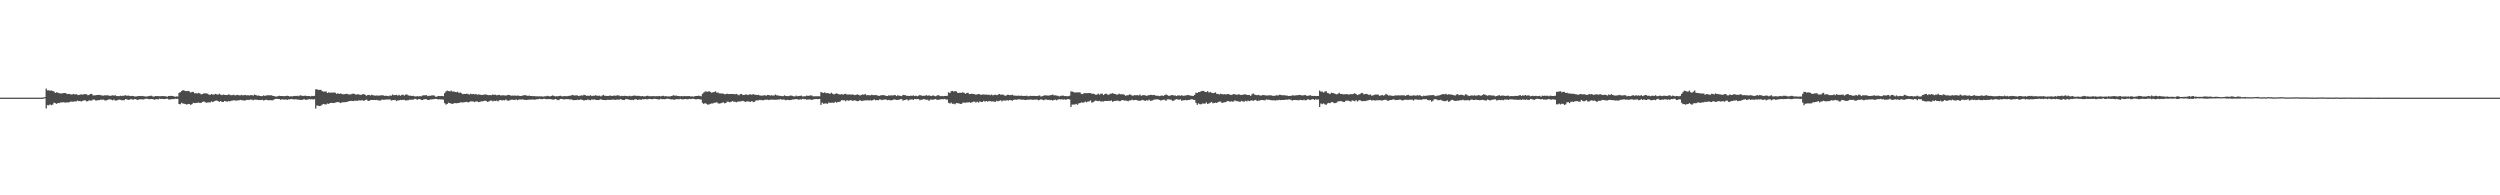 <svg xmlns="http://www.w3.org/2000/svg" width="1920" height="150"><path d="M0 75.000h1v1.000H0zM1 75.000h1v1.000H1zM2 75.000h1v1.000H2zM3 75.000h1v1.000H3zM4 75.000h1v1.000H4zM5 75.000h1v1.000H5zM6 75.000h1v1.000H6zM7 75.000h1v1.000H7zM8 75.000h1v1.000H8zM9 75.000h1v1.000H9zM10 75.000h1v1.000H10zM11 75.000h1v1.000H11zM12 75.000h1v1.000H12zM13 75.000h1v1.000H13zM14 75.000h1v1.000H14zM15 75.000h1v1.000H15zM16 75.000h1v1.000H16zM17 75.000h1v1.000H17zM18 75.000h1v1.000H18zM19 75.000h1v1.000H19zM20 75.000h1v1.000H20zM21 75.000h1v1.000H21zM22 75.000h1v1.000H22zM23 75.000h1v1.000H23zM24 75.000h1v1.000H24zM25 75.000h1v1.000H25zM26 75.000h1v1.000H26zM27 75.000h1v1.000H27zM28 75.000h1v1.000H28zM29 75.000h1v1.000H29zM30 75.000h1v1.000H30zM31 75.000h1v1.000H31zM32 74.975h1v1.000H32zM33 74.786h1v1.000H33zM34 74.543h1v1.000H34zM35 68.067h1v15.222H35zM36 69.426h1v11.276H36zM37 69.324h1v11.559H37zM38 69.659h1v10.542H38zM39 69.468h1v11.313H39zM40 69.880h1v10.449H40zM41 70.301h1v8.530H41zM42 71.322h1v7.935H42zM43 70.872h1v8.919H43zM44 71.239h1v7.890H44zM45 71.602h1v7.593H45zM46 71.720h1v6.974H46zM47 71.791h1v6.895H47zM48 71.536h1v6.974H48zM49 71.415h1v7.286H49zM50 71.493h1v7.295H50zM51 72.255h1v6.342H51zM52 72.129h1v6.580H52zM53 72.071h1v6.372H53zM54 72.611h1v5.296H54zM55 72.491h1v5.648H55zM56 72.087h1v5.979H56zM57 72.528h1v5.237H57zM58 72.296h1v5.661H58zM59 72.824h1v4.426H59zM60 73.014h1v4.658H60zM61 72.644h1v4.954H61zM62 72.469h1v5.480H62zM63 72.682h1v4.776H63zM64 72.277h1v4.793H64zM65 72.269h1v4.800H65zM66 72.381h1v5.474H66zM67 73.128h1v4.568H67zM68 72.867h1v4.135H68zM69 72.133h1v5.192H69zM70 72.088h1v5.116H70zM71 73.260h1v3.199H71zM72 73.193h1v3.342H72zM73 73.176h1v3.958H73zM74 72.954h1v4.239H74zM75 72.938h1v3.928H75zM76 72.788h1v4.181H76zM77 73.190h1v3.279H77zM78 73.299h1v3.359H78zM79 73.477h1v3.024H79zM80 73.150h1v3.939H80zM81 73.267h1v3.955H81zM82 73.167h1v3.571H82zM83 73.344h1v3.022H83zM84 73.631h1v2.703H84zM85 73.432h1v3.129H85zM86 73.151h1v3.909H86zM87 73.464h1v2.993H87zM88 73.132h1v4.101H88zM89 73.770h1v3.466H89zM90 73.788h1v2.942H90zM91 73.843h1v2.668H91zM92 73.466h1v3.240H92zM93 73.758h1v3.251H93zM94 73.463h1v3.547H94zM95 73.415h1v3.482H95zM96 73.186h1v2.896H96zM97 73.571h1v2.806H97zM98 73.381h1v3.359H98zM99 73.643h1v2.903H99zM100 73.787h1v2.315H100zM101 73.618h1v2.768H101zM102 73.793h1v2.764H102zM103 74.073h1v1.940H103zM104 74.063h1v2.221H104zM105 73.892h1v2.931H105zM106 73.758h1v2.756H106zM107 73.684h1v2.532H107zM108 73.809h1v2.500H108zM109 73.671h1v2.687H109zM110 73.926h1v2.439H110zM111 74.024h1v1.839H111zM112 74.135h1v1.705H112zM113 73.912h1v1.996H113zM114 73.770h1v2.403H114zM115 73.499h1v2.674H115zM116 73.500h1v2.518H116zM117 74.153h1v2.049H117zM118 74.143h1v2.447H118zM119 73.714h1v2.648H119zM120 73.845h1v2.235H120zM121 73.772h1v2.617H121zM122 73.956h1v1.825H122zM123 73.875h1v2.132H123zM124 73.762h1v2.111H124zM125 73.783h1v2.309H125zM126 73.906h1v2.168H126zM127 73.976h1v1.952H127zM128 74.217h1v1.520H128zM129 73.713h1v2.687H129zM130 73.664h1v2.745H130zM131 73.637h1v2.604H131zM132 73.699h1v2.360H132zM133 73.937h1v2.230H133zM134 74.275h1v1.567H134zM135 74.013h1v1.969H135zM136 74.098h1v1.790H136zM137 71.320h1v8.570H137zM138 70.818h1v9.326H138zM139 69.957h1v8.999H139zM140 69.153h1v10.361H140zM141 69.522h1v10.185H141zM142 69.958h1v10.017H142zM143 69.924h1v10.430H143zM144 69.782h1v10.017H144zM145 70.241h1v9.669H145zM146 71.077h1v9.509H146zM147 70.611h1v9.382H147zM148 70.554h1v8.414H148zM149 71.655h1v7.538H149zM150 71.471h1v7.604H150zM151 71.837h1v7.162H151zM152 71.321h1v7.389H152zM153 71.737h1v7.354H153zM154 72.434h1v6.583H154zM155 72.261h1v6.000H155zM156 71.745h1v6.139H156zM157 71.702h1v6.736H157zM158 71.750h1v7.170H158zM159 71.968h1v6.785H159zM160 72.659h1v5.956H160zM161 72.855h1v5.801H161zM162 72.187h1v5.751H162zM163 72.692h1v5.674H163zM164 72.534h1v5.253H164zM165 72.087h1v5.272H165zM166 72.427h1v4.791H166zM167 72.648h1v5.011H167zM168 71.969h1v6.241H168zM169 72.725h1v4.900H169zM170 73.040h1v5.285H170zM171 72.581h1v5.741H171zM172 72.874h1v4.669H172zM173 72.958h1v4.884H173zM174 73.034h1v5.115H174zM175 72.476h1v5.145H175zM176 72.760h1v5.090H176zM177 73.183h1v4.232H177zM178 73.081h1v4.205H178zM179 72.745h1v4.263H179zM180 73.287h1v3.857H180zM181 73.023h1v4.265H181zM182 72.858h1v4.260H182zM183 73.187h1v3.923H183zM184 73.246h1v3.463H184zM185 72.795h1v4.138H185zM186 73.268h1v3.751H186zM187 73.035h1v4.168H187zM188 73.007h1v4.135H188zM189 73.260h1v3.443H189zM190 73.067h1v3.664H190zM191 73.365h1v3.358H191zM192 73.069h1v3.386H192zM193 73.072h1v3.466H193zM194 73.365h1v3.675H194zM195 72.675h1v3.807H195zM196 73.002h1v3.559H196zM197 73.426h1v3.203H197zM198 73.363h1v3.492H198zM199 73.639h1v3.138H199zM200 73.754h1v3.086H200zM201 73.855h1v2.788H201zM202 73.203h1v4.022H202zM203 73.673h1v3.195H203zM204 73.276h1v3.299H204zM205 73.227h1v3.619H205zM206 73.136h1v3.981H206zM207 73.247h1v3.597H207zM208 73.145h1v3.909H208zM209 73.567h1v3.478H209zM210 73.712h1v2.703H210zM211 74.111h1v1.817H211zM212 74.159h1v1.754H212zM213 73.829h1v2.151H213zM214 73.544h1v2.545H214zM215 73.752h1v2.887H215zM216 73.752h1v2.515H216zM217 73.833h1v2.581H217zM218 73.838h1v2.632H218zM219 73.783h1v2.533H219zM220 73.529h1v3.243H220zM221 73.734h1v2.530H221zM222 74.064h1v2.348H222zM223 73.880h1v2.149H223zM224 74.009h1v2.118H224zM225 73.777h1v2.578H225zM226 73.618h1v2.666H226zM227 73.775h1v2.451H227zM228 73.528h1v2.996H228zM229 73.862h1v2.589H229zM230 73.165h1v3.610H230zM231 73.432h1v3.308H231zM232 73.605h1v3.035H232zM233 73.628h1v2.479H233zM234 73.443h1v3.222H234zM235 73.736h1v2.841H235zM236 73.773h1v2.740H236zM237 73.714h1v2.312H237zM238 74.029h1v2.337H238zM239 73.642h1v2.500H239zM240 73.785h1v2.686H240zM241 73.574h1v2.558H241zM242 68.608h1v14.781H242zM243 68.542h1v12.397H243zM244 69.089h1v12.235H244zM245 68.994h1v12.468H245zM246 68.992h1v12.215H246zM247 69.989h1v10.336H247zM248 70.411h1v9.422H248zM249 70.305h1v9.864H249zM250 70.244h1v9.985H250zM251 71.399h1v8.128H251zM252 70.909h1v8.934H252zM253 71.217h1v7.890H253zM254 71.088h1v7.928H254zM255 71.181h1v7.860H255zM256 70.971h1v8.169H256zM257 71.239h1v7.560H257zM258 72.076h1v6.472H258zM259 71.634h1v6.765H259zM260 72.147h1v6.392H260zM261 71.783h1v7.368H261zM262 72.096h1v6.581H262zM263 72.454h1v6.108H263zM264 72.354h1v6.123H264zM265 72.131h1v6.330H265zM266 72.008h1v6.251H266zM267 72.502h1v5.359H267zM268 72.528h1v5.107H268zM269 72.467h1v4.980H269zM270 72.025h1v5.503H270zM271 71.870h1v5.777H271zM272 72.282h1v5.059H272zM273 72.724h1v4.579H273zM274 72.402h1v5.096H274zM275 72.383h1v4.609H275zM276 72.911h1v4.358H276zM277 72.767h1v4.265H277zM278 72.396h1v4.610H278zM279 72.241h1v5.305H279zM280 72.850h1v3.936H280zM281 73.526h1v2.912H281zM282 72.885h1v4.489H282zM283 72.892h1v4.660H283zM284 73.294h1v3.576H284zM285 72.772h1v4.025H285zM286 73.098h1v3.725H286zM287 73.365h1v3.379H287zM288 73.414h1v3.509H288zM289 73.256h1v3.453H289zM290 73.458h1v3.719H290zM291 73.360h1v3.785H291zM292 73.260h1v3.916H292zM293 73.103h1v3.264H293zM294 73.302h1v3.372H294zM295 73.621h1v2.998H295zM296 73.547h1v2.872H296zM297 73.649h1v2.798H297zM298 73.868h1v2.512H298zM299 73.318h1v3.042H299zM300 73.510h1v3.703H300zM301 72.607h1v4.307H301zM302 73.097h1v3.693H302zM303 72.996h1v3.687H303zM304 72.850h1v4.760H304zM305 73.430h1v3.683H305zM306 72.827h1v4.229H306zM307 73.600h1v3.092H307zM308 72.902h1v4.015H308zM309 72.708h1v3.937H309zM310 73.356h1v3.360H310zM311 72.718h1v4.479H311zM312 72.516h1v4.512H312zM313 73.210h1v3.783H313zM314 73.499h1v3.072H314zM315 73.467h1v3.130H315zM316 73.712h1v2.850H316zM317 73.594h1v2.944H317zM318 73.997h1v1.888H318zM319 74.064h1v2.066H319zM320 73.799h1v2.829H320zM321 74.075h1v2.060H321zM322 73.798h1v2.212H322zM323 74.000h1v2.775H323zM324 73.320h1v3.553H324zM325 73.202h1v3.140H325zM326 73.167h1v2.950H326zM327 73.048h1v3.204H327zM328 73.826h1v2.906H328zM329 73.509h1v3.332H329zM330 73.568h1v2.789H330zM331 73.322h1v3.078H331zM332 73.203h1v3.038H332zM333 73.391h1v2.714H333zM334 74.247h1v1.690H334zM335 74.232h1v1.824H335zM336 73.668h1v2.793H336zM337 73.788h1v2.443H337zM338 73.755h1v2.633H338zM339 73.686h1v2.664H339zM340 73.902h1v2.687H340zM341 71.546h1v7.664H341zM342 70.173h1v10.170H342zM343 69.575h1v10.262H343zM344 69.890h1v9.034H344zM345 70.265h1v8.941H345zM346 69.580h1v9.969H346zM347 70.373h1v9.462H347zM348 70.250h1v9.141H348zM349 70.533h1v8.633H349zM350 70.791h1v8.503H350zM351 70.423h1v8.781H351zM352 71.350h1v7.732H352zM353 71.026h1v7.577H353zM354 71.641h1v6.930H354zM355 72.341h1v6.429H355zM356 72.150h1v6.361H356zM357 72.208h1v6.158H357zM358 71.911h1v6.344H358zM359 72.290h1v6.422H359zM360 72.616h1v5.678H360zM361 71.989h1v5.761H361zM362 72.325h1v5.625H362zM363 72.165h1v5.782H363zM364 72.489h1v5.952H364zM365 72.114h1v5.707H365zM366 72.783h1v5.166H366zM367 72.452h1v5.942H367zM368 72.589h1v5.662H368zM369 72.883h1v5.006H369zM370 72.976h1v4.828H370zM371 72.632h1v4.999H371zM372 72.527h1v4.770H372zM373 72.591h1v5.005H373zM374 72.919h1v5.351H374zM375 73.128h1v4.739H375zM376 72.960h1v4.423H376zM377 73.090h1v4.135H377zM378 72.497h1v5.359H378zM379 72.905h1v4.469H379zM380 72.710h1v4.933H380zM381 73.200h1v4.038H381zM382 72.910h1v4.968H382zM383 72.870h1v4.146H383zM384 73.326h1v3.535H384zM385 73.210h1v3.970H385zM386 73.152h1v3.764H386zM387 73.244h1v3.882H387zM388 73.445h1v2.996H388zM389 73.107h1v3.996H389zM390 72.839h1v4.582H390zM391 72.997h1v3.990H391zM392 73.500h1v3.078H392zM393 73.385h1v3.167H393zM394 73.468h1v3.286H394zM395 73.321h1v3.359H395zM396 73.567h1v2.831H396zM397 73.313h1v3.678H397zM398 73.522h1v2.913H398zM399 73.704h1v2.757H399zM400 73.637h1v2.807H400zM401 73.359h1v2.930H401zM402 73.177h1v3.517H402zM403 73.081h1v3.549H403zM404 73.412h1v3.364H404zM405 73.627h1v2.957H405zM406 73.356h1v3.152H406zM407 73.737h1v2.842H407zM408 73.746h1v2.667H408zM409 73.863h1v2.574H409zM410 73.771h1v2.827H410zM411 73.989h1v2.427H411zM412 73.910h1v2.258H412zM413 74.022h1v2.100H413zM414 73.946h1v1.895H414zM415 74.018h1v2.148H415zM416 74.011h1v2.139H416zM417 74.184h1v1.700H417zM418 73.919h1v1.949H418zM419 73.856h1v2.338H419zM420 73.568h1v2.587H420zM421 73.893h1v2.245H421zM422 74.042h1v1.974H422zM423 73.677h1v2.607H423zM424 73.270h1v3.218H424zM425 73.674h1v2.825H425zM426 74.037h1v1.988H426zM427 73.879h1v2.534H427zM428 73.922h1v3.059H428zM429 73.667h1v2.901H429zM430 73.513h1v2.524H430zM431 73.942h1v2.048H431zM432 74.008h1v2.285H432zM433 73.715h1v2.612H433zM434 73.894h1v2.309H434zM435 73.858h1v2.269H435zM436 73.607h1v2.533H436zM437 73.600h1v2.819H437zM438 73.431h1v2.841H438zM439 72.842h1v3.794H439zM440 73.237h1v3.721H440zM441 73.391h1v3.469H441zM442 73.143h1v3.731H442zM443 73.327h1v3.211H443zM444 73.759h1v3.032H444zM445 73.530h1v2.928H445zM446 73.214h1v3.263H446zM447 73.398h1v3.352H447zM448 72.771h1v4.476H448zM449 73.114h1v3.716H449zM450 73.593h1v3.305H450zM451 73.435h1v2.886H451zM452 73.674h1v3.150H452zM453 73.037h1v4.026H453zM454 73.757h1v2.577H454zM455 73.538h1v3.051H455zM456 73.518h1v2.828H456zM457 73.129h1v3.501H457zM458 73.565h1v3.223H458zM459 73.511h1v3.338H459zM460 73.492h1v3.091H460zM461 74.046h1v2.144H461zM462 73.372h1v3.388H462zM463 72.873h1v3.945H463zM464 73.635h1v3.222H464zM465 73.563h1v3.354H465zM466 73.703h1v2.917H466zM467 73.691h1v2.993H467zM468 73.303h1v3.381H468zM469 73.634h1v3.012H469zM470 73.701h1v2.785H470zM471 73.359h1v3.119H471zM472 73.514h1v3.211H472zM473 73.382h1v3.090H473zM474 73.146h1v3.310H474zM475 73.381h1v3.242H475zM476 73.901h1v2.244H476zM477 73.594h1v2.837H477zM478 73.789h1v3.014H478zM479 73.589h1v3.250H479zM480 73.626h1v2.492H480zM481 73.783h1v2.416H481zM482 73.869h1v2.480H482zM483 73.527h1v3.060H483zM484 73.936h1v2.917H484zM485 73.624h1v2.955H485zM486 73.519h1v3.374H486zM487 73.298h1v3.009H487zM488 73.603h1v2.543H488zM489 73.636h1v3.158H489zM490 73.595h1v2.867H490zM491 73.795h1v2.643H491zM492 73.919h1v2.734H492zM493 73.708h1v2.484H493zM494 74.041h1v2.270H494zM495 73.962h1v2.098H495zM496 73.694h1v2.524H496zM497 73.512h1v2.774H497zM498 73.902h1v2.043H498zM499 73.934h1v2.087H499zM500 73.829h1v2.368H500zM501 73.871h1v2.277H501zM502 73.823h1v2.027H502zM503 73.934h1v1.995H503zM504 73.848h1v2.236H504zM505 73.883h1v2.525H505zM506 73.697h1v2.673H506zM507 74.069h1v1.805H507zM508 73.672h1v2.521H508zM509 73.558h1v2.593H509zM510 73.982h1v2.234H510zM511 73.803h1v2.166H511zM512 74.105h1v1.678H512zM513 73.995h1v1.875H513zM514 74.120h1v2.038H514zM515 73.749h1v2.642H515zM516 73.521h1v2.771H516zM517 73.094h1v3.572H517zM518 73.591h1v2.819H518zM519 73.364h1v2.831H519zM520 73.737h1v2.387H520zM521 73.784h1v2.506H521zM522 73.953h1v2.002H522zM523 73.715h1v2.533H523zM524 74.059h1v2.259H524zM525 73.660h1v2.537H525zM526 73.808h1v2.174H526zM527 73.839h1v2.437H527zM528 73.758h1v2.403H528zM529 73.788h1v2.145H529zM530 74.083h1v2.001H530zM531 74.000h1v1.857H531zM532 74.181h1v1.625H532zM533 73.914h1v2.225H533zM534 73.682h1v2.652H534zM535 73.727h1v2.455H535zM536 73.465h1v2.562H536zM537 73.627h1v2.740H537zM538 73.977h1v2.468H538zM539 72.057h1v6.912H539zM540 71.039h1v8.871H540zM541 70.245h1v8.904H541zM542 70.301h1v9.426H542zM543 70.494h1v9.823H543zM544 70.002h1v10.289H544zM545 70.478h1v9.288H545zM546 71.195h1v8.260H546zM547 70.884h1v8.553H547zM548 70.730h1v8.244H548zM549 70.144h1v8.727H549zM550 71.121h1v7.396H550zM551 71.084h1v8.250H551zM552 71.707h1v7.860H552zM553 71.723h1v7.638H553zM554 71.852h1v7.169H554zM555 71.849h1v6.698H555zM556 72.379h1v6.964H556zM557 72.266h1v6.771H557zM558 71.950h1v6.075H558zM559 72.232h1v5.906H559zM560 72.170h1v6.438H560zM561 72.158h1v6.083H561zM562 72.237h1v5.398H562zM563 72.147h1v6.009H563zM564 72.465h1v5.663H564zM565 72.107h1v6.475H565zM566 72.627h1v5.457H566zM567 73.177h1v4.782H567zM568 72.321h1v5.588H568zM569 72.123h1v5.605H569zM570 73.019h1v4.397H570zM571 72.947h1v4.902H571zM572 72.566h1v5.773H572zM573 72.606h1v5.324H573zM574 73.007h1v4.825H574zM575 72.451h1v5.683H575zM576 72.479h1v5.763H576zM577 72.804h1v4.762H577zM578 72.253h1v6.207H578zM579 72.680h1v5.483H579zM580 72.792h1v4.449H580zM581 73.018h1v4.045H581zM582 72.747h1v4.343H582zM583 73.315h1v3.380H583zM584 73.447h1v3.439H584zM585 73.420h1v3.507H585zM586 73.284h1v3.789H586zM587 73.098h1v3.468H587zM588 73.507h1v3.127H588zM589 72.901h1v3.600H589zM590 72.942h1v3.984H590zM591 73.402h1v3.184H591zM592 73.118h1v3.358H592zM593 73.440h1v3.141H593zM594 73.295h1v3.261H594zM595 72.672h1v3.992H595zM596 73.207h1v3.376H596zM597 73.278h1v3.151H597zM598 73.617h1v2.801H598zM599 73.586h1v2.520H599zM600 73.848h1v2.823H600zM601 73.843h1v2.558H601zM602 73.223h1v3.333H602zM603 73.703h1v3.341H603zM604 73.788h1v2.853H604zM605 73.829h1v2.932H605zM606 73.524h1v3.447H606zM607 73.310h1v3.502H607zM608 73.650h1v2.731H608zM609 74.003h1v2.459H609zM610 74.043h1v2.138H610zM611 73.432h1v2.714H611zM612 73.925h1v2.336H612zM613 73.696h1v2.975H613zM614 73.651h1v2.532H614zM615 73.412h1v3.067H615zM616 74.079h1v1.819H616zM617 73.919h1v2.291H617zM618 73.957h1v2.172H618zM619 73.429h1v3.118H619zM620 73.580h1v2.917H620zM621 73.581h1v2.740H621zM622 73.186h1v3.274H622zM623 73.397h1v3.412H623zM624 73.971h1v2.387H624zM625 73.934h1v2.259H625zM626 73.939h1v2.147H626zM627 73.944h1v2.115H627zM628 73.867h1v2.264H628zM629 73.957h1v2.030H629zM630 70.687h1v9.877H630zM631 71.082h1v7.775H631zM632 71.421h1v8.321H632zM633 70.901h1v8.546H633zM634 71.590h1v7.893H634zM635 71.474h1v8.230H635zM636 71.628h1v7.094H636zM637 72.070h1v6.938H637zM638 71.188h1v7.736H638zM639 71.982h1v6.818H639zM640 72.508h1v6.532H640zM641 72.047h1v6.159H641zM642 71.606h1v7.233H642zM643 72.164h1v6.092H643zM644 72.464h1v5.808H644zM645 72.492h1v5.407H645zM646 72.241h1v4.563H646zM647 72.737h1v4.351H647zM648 72.155h1v4.834H648zM649 72.065h1v5.668H649zM650 72.616h1v4.330H650zM651 72.588h1v4.752H651zM652 72.427h1v4.808H652zM653 72.738h1v4.073H653zM654 72.519h1v4.921H654zM655 72.713h1v4.602H655zM656 73.074h1v3.916H656zM657 72.818h1v4.574H657zM658 72.462h1v5.311H658zM659 72.851h1v4.696H659zM660 73.376h1v3.416H660zM661 72.841h1v4.754H661zM662 72.526h1v4.877H662zM663 72.773h1v4.440H663zM664 72.131h1v4.972H664zM665 73.163h1v3.872H665zM666 73.009h1v4.018H666zM667 73.127h1v4.063H667zM668 73.242h1v3.649H668zM669 72.777h1v4.470H669zM670 73.087h1v3.757H670zM671 73.133h1v3.207H671zM672 72.918h1v4.128H672zM673 73.208h1v3.597H673zM674 73.511h1v3.554H674zM675 73.645h1v2.746H675zM676 73.162h1v3.347H676zM677 73.183h1v3.757H677zM678 72.981h1v3.524H678zM679 73.292h1v3.203H679zM680 73.586h1v2.778H680zM681 73.741h1v3.190H681zM682 73.266h1v3.445H682zM683 73.388h1v3.616H683zM684 73.196h1v3.834H684zM685 73.338h1v3.469H685zM686 73.165h1v3.230H686zM687 72.951h1v3.479H687zM688 73.786h1v2.994H688zM689 73.160h1v3.536H689zM690 73.466h1v3.111H690zM691 73.618h1v2.561H691zM692 73.829h1v2.310H692zM693 72.868h1v4.441H693zM694 73.035h1v3.827H694zM695 73.176h1v3.540H695zM696 73.672h1v2.548H696zM697 73.575h1v3.702H697zM698 73.714h1v2.891H698zM699 73.423h1v3.004H699zM700 73.637h1v2.708H700zM701 73.210h1v3.492H701zM702 73.754h1v2.282H702zM703 73.459h1v2.719H703zM704 73.867h1v2.229H704zM705 73.484h1v2.670H705zM706 72.890h1v4.116H706zM707 73.377h1v3.145H707zM708 73.588h1v2.976H708zM709 73.597h1v2.492H709zM710 73.489h1v2.973H710zM711 73.064h1v3.563H711zM712 73.556h1v3.057H712zM713 73.218h1v4.232H713zM714 73.593h1v2.889H714zM715 73.750h1v2.721H715zM716 73.182h1v3.485H716zM717 73.634h1v2.693H717zM718 73.913h1v2.158H718zM719 73.463h1v3.117H719zM720 72.986h1v3.691H720zM721 73.453h1v2.963H721zM722 73.881h1v2.465H722zM723 73.688h1v2.445H723zM724 73.884h1v2.346H724zM725 73.677h1v2.323H725zM726 73.698h1v2.774H726zM727 73.579h1v2.788H727zM728 70.862h1v8.082H728zM729 71.494h1v8.023H729zM730 70.115h1v8.675H730zM731 69.862h1v9.898H731zM732 70.363h1v9.252H732zM733 69.937h1v10.201H733zM734 70.226h1v8.942H734zM735 71.286h1v7.980H735zM736 71.332h1v8.096H736zM737 71.230h1v8.583H737zM738 71.338h1v8.434H738zM739 70.787h1v8.017H739zM740 71.310h1v7.508H740zM741 72.018h1v6.941H741zM742 71.376h1v7.202H742zM743 71.256h1v7.485H743zM744 72.271h1v6.135H744zM745 72.095h1v6.949H745zM746 71.998h1v6.523H746zM747 72.125h1v5.941H747zM748 72.358h1v5.675H748zM749 72.685h1v6.056H749zM750 72.472h1v5.614H750zM751 72.197h1v6.582H751zM752 72.364h1v5.533H752zM753 72.982h1v5.329H753zM754 72.519h1v5.819H754zM755 72.552h1v4.933H755zM756 72.716h1v5.341H756zM757 72.599h1v4.990H757zM758 72.811h1v5.269H758zM759 72.711h1v4.832H759zM760 73.111h1v4.594H760zM761 72.597h1v5.389H761zM762 73.211h1v4.648H762zM763 72.876h1v5.153H763zM764 72.742h1v5.518H764zM765 73.116h1v4.248H765zM766 72.701h1v5.117H766zM767 72.119h1v5.294H767zM768 72.690h1v4.348H768zM769 72.650h1v5.246H769zM770 72.716h1v4.457H770zM771 73.322h1v3.963H771zM772 73.517h1v3.732H772zM773 72.783h1v4.145H773zM774 72.790h1v4.460H774zM775 73.043h1v3.780H775zM776 73.061h1v3.891H776zM777 72.682h1v4.690H777zM778 73.334h1v3.392H778zM779 73.431h1v3.008H779zM780 73.520h1v3.134H780zM781 73.536h1v2.887H781zM782 73.434h1v2.836H782zM783 73.623h1v2.710H783zM784 73.422h1v3.172H784zM785 73.658h1v2.811H785zM786 73.657h1v3.010H786zM787 73.642h1v3.190H787zM788 73.484h1v3.191H788zM789 73.941h1v2.546H789zM790 73.828h1v2.746H790zM791 73.536h1v2.876H791zM792 73.712h1v2.814H792zM793 73.647h1v3.068H793zM794 73.623h1v2.872H794zM795 73.730h1v2.785H795zM796 73.793h1v2.650H796zM797 73.471h1v3.594H797zM798 73.299h1v3.454H798zM799 74.130h1v2.058H799zM800 73.851h1v2.778H800zM801 73.467h1v3.524H801zM802 73.213h1v3.300H802zM803 73.260h1v3.105H803zM804 73.349h1v3.380H804zM805 73.413h1v3.209H805zM806 73.176h1v3.767H806zM807 72.988h1v3.773H807zM808 72.590h1v4.669H808zM809 73.222h1v3.506H809zM810 73.211h1v3.327H810zM811 73.351h1v3.719H811zM812 73.554h1v2.916H812zM813 74.079h1v2.095H813zM814 73.585h1v2.795H814zM815 73.511h1v2.749H815zM816 73.383h1v3.137H816zM817 73.775h1v2.479H817zM818 73.771h1v2.905H818zM819 73.868h1v2.355H819zM820 73.886h1v2.219H820zM821 73.544h1v2.840H821zM822 70.168h1v11.952H822zM823 70.355h1v9.965H823zM824 70.589h1v9.686H824zM825 71.166h1v9.132H825zM826 70.893h1v8.881H826zM827 70.963h1v9.516H827zM828 70.909h1v8.510H828zM829 70.938h1v8.194H829zM830 72.097h1v6.547H830zM831 72.285h1v6.547H831zM832 71.576h1v7.131H832zM833 71.458h1v6.557H833zM834 71.618h1v6.921H834zM835 71.456h1v6.498H835zM836 71.540h1v6.354H836zM837 71.485h1v5.649H837zM838 72.000h1v6.808H838zM839 71.941h1v6.594H839zM840 72.228h1v5.552H840zM841 72.733h1v4.460H841zM842 72.655h1v4.881H842zM843 71.896h1v5.826H843zM844 72.652h1v4.785H844zM845 71.913h1v6.176H845zM846 71.896h1v5.904H846zM847 72.990h1v5.008H847zM848 72.215h1v5.307H848zM849 71.815h1v5.729H849zM850 72.562h1v5.018H850zM851 72.838h1v4.574H851zM852 72.015h1v5.594H852zM853 71.886h1v5.227H853zM854 71.548h1v6.612H854zM855 72.110h1v5.529H855zM856 72.116h1v5.417H856zM857 72.710h1v4.676H857zM858 72.525h1v4.679H858zM859 71.922h1v5.782H859zM860 72.392h1v5.229H860zM861 72.447h1v4.511H861zM862 72.310h1v4.565H862zM863 72.853h1v4.469H863zM864 73.502h1v3.703H864zM865 73.141h1v4.254H865zM866 73.111h1v4.675H866zM867 72.477h1v4.636H867zM868 72.749h1v4.339H868zM869 73.405h1v3.129H869zM870 73.444h1v3.629H870zM871 73.011h1v3.776H871zM872 73.202h1v3.568H872zM873 73.001h1v4.118H873zM874 73.313h1v3.987H874zM875 72.584h1v4.888H875zM876 73.546h1v3.511H876zM877 73.186h1v3.535H877zM878 73.029h1v4.078H878zM879 73.203h1v4.330H879zM880 73.641h1v3.335H880zM881 73.306h1v4.030H881zM882 73.063h1v3.446H882zM883 72.872h1v4.616H883zM884 72.848h1v4.484H884zM885 73.051h1v3.897H885zM886 72.885h1v3.573H886zM887 73.348h1v3.018H887zM888 73.581h1v2.682H888zM889 73.450h1v2.914H889zM890 73.809h1v2.948H890zM891 73.537h1v3.667H891zM892 73.332h1v3.577H892zM893 73.627h1v2.986H893zM894 73.078h1v3.553H894zM895 72.517h1v4.936H895zM896 73.042h1v3.322H896zM897 73.574h1v2.707H897zM898 73.600h1v2.906H898zM899 73.087h1v3.518H899zM900 72.996h1v4.546H900zM901 73.368h1v3.932H901zM902 73.259h1v3.264H902zM903 73.765h1v2.392H903zM904 73.286h1v3.039H904zM905 73.266h1v3.419H905zM906 73.531h1v2.691H906zM907 73.123h1v4.251H907zM908 73.593h1v3.514H908zM909 73.472h1v3.505H909zM910 73.328h1v3.491H910zM911 73.182h1v3.908H911zM912 72.913h1v3.838H912zM913 73.201h1v3.568H913zM914 73.491h1v2.907H914zM915 73.597h1v2.583H915zM916 73.701h1v2.964H916zM917 72.807h1v3.932H917zM918 71.162h1v7.778H918zM919 71.412h1v9.106H919zM920 70.704h1v8.712H920zM921 70.623h1v9.411H921zM922 70.060h1v10.055H922zM923 69.794h1v9.709H923zM924 69.855h1v9.701H924zM925 70.725h1v8.901H925zM926 70.692h1v8.023H926zM927 69.969h1v9.915H927zM928 71.067h1v8.334H928zM929 70.621h1v8.294H929zM930 71.274h1v6.999H930zM931 71.539h1v7.814H931zM932 71.385h1v7.744H932zM933 70.907h1v7.952H933zM934 72.121h1v7.006H934zM935 72.113h1v6.288H935zM936 72.604h1v5.412H936zM937 71.983h1v6.028H937zM938 72.295h1v6.813H938zM939 72.452h1v6.297H939zM940 72.286h1v6.235H940zM941 72.579h1v5.848H941zM942 72.212h1v5.459H942zM943 72.306h1v5.315H943zM944 72.600h1v5.617H944zM945 72.942h1v4.824H945zM946 72.620h1v5.438H946zM947 72.221h1v5.713H947zM948 72.428h1v4.609H948zM949 72.710h1v5.034H949zM950 72.776h1v4.915H950zM951 72.311h1v5.754H951zM952 72.852h1v5.329H952zM953 72.888h1v4.574H953zM954 72.827h1v5.072H954zM955 72.462h1v5.732H955zM956 72.468h1v4.891H956zM957 72.879h1v4.983H957zM958 72.955h1v4.290H958zM959 72.923h1v4.765H959zM960 73.619h1v3.637H960zM961 72.456h1v4.625H961zM962 71.732h1v5.754H962zM963 72.613h1v4.342H963zM964 72.902h1v3.830H964zM965 73.132h1v4.471H965zM966 72.865h1v4.420H966zM967 73.245h1v4.040H967zM968 73.438h1v3.345H968zM969 73.073h1v3.740H969zM970 73.035h1v3.960H970zM971 73.188h1v3.855H971zM972 73.394h1v2.922H972zM973 73.330h1v3.301H973zM974 73.230h1v3.281H974zM975 73.157h1v3.680H975zM976 73.268h1v3.732H976zM977 73.600h1v3.494H977zM978 73.604h1v3.369H978zM979 73.398h1v3.846H979zM980 73.098h1v3.847H980zM981 73.443h1v3.575H981zM982 72.740h1v3.956H982zM983 72.879h1v4.017H983zM984 73.161h1v3.616H984zM985 73.124h1v3.684H985zM986 73.178h1v3.567H986zM987 73.348h1v3.157H987zM988 73.393h1v3.246H988zM989 73.742h1v2.632H989zM990 73.623h1v2.781H990zM991 73.693h1v3.001H991zM992 73.183h1v4.131H992zM993 73.332h1v3.473H993zM994 73.352h1v3.472H994zM995 73.170h1v3.659H995zM996 73.175h1v3.800H996zM997 72.934h1v4.122H997zM998 72.905h1v3.809H998zM999 73.284h1v3.536H999zM1000 73.266h1v3.771H1000zM1001 73.184h1v3.393H1001zM1002 72.885h1v4.205H1002zM1003 73.500h1v3.362H1003zM1004 73.649h1v2.506H1004zM1005 73.273h1v3.390H1005zM1006 73.220h1v3.532H1006zM1007 73.622h1v2.684H1007zM1008 73.696h1v2.383H1008zM1009 73.624h1v3.133H1009zM1010 73.755h1v2.493H1010zM1011 73.670h1v2.861H1011zM1012 73.728h1v2.679H1012zM1013 69.536h1v12.619H1013zM1014 70.399h1v9.048H1014zM1015 70.319h1v9.709H1015zM1016 71.072h1v8.354H1016zM1017 70.360h1v9.753H1017zM1018 69.982h1v10.574H1018zM1019 71.349h1v8.100H1019zM1020 71.674h1v7.357H1020zM1021 72.239h1v7.007H1021zM1022 71.194h1v7.353H1022zM1023 71.433h1v6.909H1023zM1024 71.623h1v7.624H1024zM1025 72.162h1v7.003H1025zM1026 72.465h1v6.380H1026zM1027 72.092h1v5.809H1027zM1028 71.239h1v6.521H1028zM1029 72.142h1v5.422H1029zM1030 72.157h1v5.643H1030zM1031 72.456h1v5.777H1031zM1032 72.409h1v6.000H1032zM1033 72.329h1v5.069H1033zM1034 72.217h1v5.043H1034zM1035 72.663h1v4.662H1035zM1036 72.435h1v5.284H1036zM1037 72.283h1v5.734H1037zM1038 72.374h1v4.723H1038zM1039 72.068h1v5.365H1039zM1040 71.554h1v6.199H1040zM1041 72.251h1v4.651H1041zM1042 73.022h1v4.974H1042zM1043 72.601h1v4.635H1043zM1044 72.276h1v4.518H1044zM1045 71.360h1v6.273H1045zM1046 71.515h1v6.215H1046zM1047 72.480h1v5.111H1047zM1048 72.204h1v5.475H1048zM1049 72.107h1v5.219H1049zM1050 72.400h1v4.800H1050zM1051 73.001h1v3.776H1051zM1052 72.555h1v4.073H1052zM1053 73.470h1v3.814H1053zM1054 73.194h1v3.695H1054zM1055 72.827h1v4.303H1055zM1056 72.581h1v4.626H1056zM1057 72.640h1v4.316H1057zM1058 72.679h1v4.367H1058zM1059 73.596h1v3.349H1059zM1060 73.291h1v3.778H1060zM1061 72.889h1v4.349H1061zM1062 73.412h1v3.427H1062zM1063 73.042h1v3.679H1063zM1064 72.110h1v4.481H1064zM1065 72.744h1v4.547H1065zM1066 73.397h1v4.017H1066zM1067 73.210h1v3.589H1067zM1068 73.464h1v3.318H1068zM1069 73.588h1v2.962H1069zM1070 73.689h1v2.545H1070zM1071 73.162h1v3.732H1071zM1072 73.386h1v3.362H1072zM1073 73.226h1v3.569H1073zM1074 73.257h1v3.270H1074zM1075 73.283h1v3.271H1075zM1076 73.145h1v3.836H1076zM1077 73.237h1v3.934H1077zM1078 73.239h1v3.428H1078zM1079 73.615h1v2.979H1079zM1080 73.040h1v3.628H1080zM1081 72.808h1v3.902H1081zM1082 73.422h1v3.135H1082zM1083 73.503h1v3.082H1083zM1084 73.456h1v3.043H1084zM1085 73.231h1v4.017H1085zM1086 73.331h1v3.070H1086zM1087 73.455h1v2.944H1087zM1088 73.096h1v3.433H1088zM1089 73.392h1v3.238H1089zM1090 73.077h1v3.425H1090zM1091 73.764h1v2.970H1091zM1092 73.971h1v2.377H1092zM1093 73.413h1v2.722H1093zM1094 73.726h1v2.501H1094zM1095 73.413h1v2.706H1095zM1096 73.366h1v3.416H1096zM1097 73.250h1v3.881H1097zM1098 73.115h1v3.745H1098zM1099 73.100h1v4.989H1099zM1100 72.983h1v4.444H1100zM1101 73.241h1v3.057H1101zM1102 73.880h1v2.266H1102zM1103 73.530h1v2.968H1103zM1104 73.370h1v3.638H1104zM1105 73.236h1v3.658H1105zM1106 72.859h1v3.789H1106zM1107 72.392h1v4.900H1107zM1108 72.219h1v5.322H1108zM1109 72.434h1v5.336H1109zM1110 72.044h1v5.553H1110zM1111 72.689h1v4.386H1111zM1112 72.385h1v5.815H1112zM1113 72.518h1v5.247H1113zM1114 72.669h1v4.290H1114zM1115 72.794h1v3.838H1115zM1116 73.050h1v4.186H1116zM1117 73.398h1v4.114H1117zM1118 72.576h1v4.868H1118zM1119 72.302h1v4.959H1119zM1120 73.040h1v4.237H1120zM1121 72.797h1v4.150H1121zM1122 72.724h1v4.277H1122zM1123 72.997h1v3.593H1123zM1124 73.418h1v3.616H1124zM1125 72.371h1v4.675H1125zM1126 72.722h1v4.272H1126zM1127 73.416h1v3.413H1127zM1128 73.702h1v3.547H1128zM1129 73.436h1v3.201H1129zM1130 73.215h1v3.198H1130zM1131 73.486h1v3.304H1131zM1132 73.145h1v3.692H1132zM1133 73.499h1v2.922H1133zM1134 73.301h1v3.474H1134zM1135 73.073h1v3.737H1135zM1136 73.193h1v3.823H1136zM1137 73.649h1v3.204H1137zM1138 72.978h1v3.666H1138zM1139 72.390h1v4.390H1139zM1140 72.695h1v4.539H1140zM1141 73.206h1v3.934H1141zM1142 73.491h1v2.938H1142zM1143 73.116h1v3.741H1143zM1144 73.172h1v3.974H1144zM1145 73.299h1v3.396H1145zM1146 73.370h1v3.233H1146zM1147 73.421h1v2.894H1147zM1148 73.993h1v2.331H1148zM1149 73.748h1v3.485H1149zM1150 73.304h1v3.546H1150zM1151 73.134h1v3.540H1151zM1152 73.614h1v3.361H1152zM1153 73.366h1v3.328H1153zM1154 73.386h1v3.620H1154zM1155 73.594h1v2.822H1155zM1156 73.661h1v2.874H1156zM1157 73.465h1v2.924H1157zM1158 73.493h1v3.245H1158zM1159 73.964h1v2.338H1159zM1160 73.715h1v2.577H1160zM1161 73.769h1v2.558H1161zM1162 73.852h1v2.575H1162zM1163 73.610h1v3.016H1163zM1164 73.652h1v2.814H1164zM1165 73.693h1v3.061H1165zM1166 73.344h1v3.319H1166zM1167 72.970h1v3.560H1167zM1168 73.731h1v3.022H1168zM1169 73.154h1v3.258H1169zM1170 73.548h1v2.888H1170zM1171 72.916h1v3.845H1171zM1172 73.489h1v2.837H1172zM1173 73.205h1v3.532H1173zM1174 73.345h1v3.410H1174zM1175 73.935h1v2.066H1175zM1176 73.626h1v2.574H1176zM1177 73.585h1v2.975H1177zM1178 73.800h1v2.851H1178zM1179 73.583h1v2.526H1179zM1180 73.831h1v1.994H1180zM1181 73.768h1v2.263H1181zM1182 73.588h1v2.548H1182zM1183 74.238h1v2.137H1183zM1184 73.441h1v2.665H1184zM1185 73.665h1v2.841H1185zM1186 73.421h1v3.003H1186zM1187 73.621h1v2.973H1187zM1188 73.469h1v2.880H1188zM1189 73.951h1v2.095H1189zM1190 73.413h1v2.987H1190zM1191 73.637h1v2.922H1191zM1192 73.731h1v2.538H1192zM1193 73.675h1v2.765H1193zM1194 73.534h1v3.054H1194zM1195 70.542h1v9.585H1195zM1196 70.470h1v9.639H1196zM1197 70.236h1v9.351H1197zM1198 70.085h1v10.140H1198zM1199 70.917h1v8.747H1199zM1200 70.506h1v9.269H1200zM1201 70.623h1v9.991H1201zM1202 71.427h1v8.773H1202zM1203 71.236h1v7.291H1203zM1204 71.739h1v6.726H1204zM1205 71.805h1v7.405H1205zM1206 71.891h1v6.272H1206zM1207 72.035h1v6.042H1207zM1208 71.963h1v6.330H1208zM1209 72.312h1v5.476H1209zM1210 72.461h1v5.264H1210zM1211 72.665h1v5.008H1211zM1212 72.737h1v5.353H1212zM1213 72.248h1v5.959H1213zM1214 72.267h1v4.506H1214zM1215 72.549h1v4.929H1215zM1216 72.298h1v5.602H1216zM1217 72.585h1v4.897H1217zM1218 72.932h1v4.027H1218zM1219 72.738h1v5.295H1219zM1220 72.145h1v5.757H1220zM1221 72.567h1v4.751H1221zM1222 72.188h1v4.890H1222zM1223 72.810h1v4.625H1223zM1224 72.741h1v4.445H1224zM1225 72.474h1v5.151H1225zM1226 72.346h1v6.016H1226zM1227 72.820h1v4.654H1227zM1228 72.439h1v4.991H1228zM1229 72.325h1v5.057H1229zM1230 73.019h1v3.666H1230zM1231 72.883h1v3.980H1231zM1232 72.733h1v4.217H1232zM1233 72.931h1v4.238H1233zM1234 73.371h1v3.778H1234zM1235 72.526h1v4.343H1235zM1236 72.988h1v3.673H1236zM1237 72.312h1v4.560H1237zM1238 72.904h1v4.042H1238zM1239 73.225h1v3.736H1239zM1240 73.418h1v3.853H1240zM1241 73.319h1v3.844H1241zM1242 73.192h1v4.065H1242zM1243 72.857h1v4.297H1243zM1244 73.116h1v3.517H1244zM1245 73.310h1v3.295H1245zM1246 73.257h1v3.136H1246zM1247 73.100h1v3.169H1247zM1248 73.179h1v3.400H1248zM1249 74.003h1v2.461H1249zM1250 73.644h1v2.981H1250zM1251 73.849h1v2.753H1251zM1252 73.802h1v2.477H1252zM1253 73.312h1v2.973H1253zM1254 73.127h1v3.544H1254zM1255 73.629h1v2.867H1255zM1256 73.054h1v3.455H1256zM1257 73.491h1v2.796H1257zM1258 73.250h1v3.752H1258zM1259 73.583h1v3.198H1259zM1260 73.070h1v3.038H1260zM1261 73.779h1v2.951H1261zM1262 73.442h1v2.886H1262zM1263 72.935h1v3.740H1263zM1264 73.094h1v3.728H1264zM1265 73.613h1v2.727H1265zM1266 73.458h1v2.844H1266zM1267 73.898h1v2.967H1267zM1268 73.583h1v3.494H1268zM1269 73.418h1v3.369H1269zM1270 73.732h1v2.909H1270zM1271 73.088h1v3.863H1271zM1272 73.898h1v2.310H1272zM1273 73.768h1v2.120H1273zM1274 73.455h1v3.190H1274zM1275 73.499h1v3.229H1275zM1276 73.754h1v2.683H1276zM1277 73.549h1v2.976H1277zM1278 73.526h1v2.751H1278zM1279 73.649h1v2.642H1279zM1280 73.697h1v2.894H1280zM1281 73.295h1v2.972H1281zM1282 73.181h1v3.552H1282zM1283 73.922h1v2.126H1283zM1284 73.414h1v2.773H1284zM1285 73.623h1v2.212H1285zM1286 73.964h1v1.943H1286zM1287 73.693h1v3.158H1287zM1288 73.755h1v2.995H1288zM1289 73.994h1v2.180H1289zM1290 73.639h1v2.774H1290zM1291 72.105h1v6.865H1291zM1292 70.796h1v9.252H1292zM1293 69.688h1v10.253H1293zM1294 69.771h1v10.622H1294zM1295 70.308h1v9.728H1295zM1296 70.340h1v9.547H1296zM1297 69.505h1v9.701H1297zM1298 70.839h1v9.152H1298zM1299 71.179h1v9.236H1299zM1300 70.473h1v9.008H1300zM1301 69.521h1v9.708H1301zM1302 71.192h1v8.169H1302zM1303 71.433h1v7.408H1303zM1304 71.500h1v7.149H1304zM1305 71.683h1v7.323H1305zM1306 71.759h1v7.078H1306zM1307 71.820h1v6.761H1307zM1308 71.757h1v6.910H1308zM1309 72.758h1v5.389H1309zM1310 72.262h1v6.143H1310zM1311 72.359h1v5.734H1311zM1312 72.553h1v5.389H1312zM1313 72.874h1v5.386H1313zM1314 71.997h1v6.403H1314zM1315 72.065h1v5.703H1315zM1316 72.563h1v5.277H1316zM1317 71.710h1v6.632H1317zM1318 72.141h1v5.955H1318zM1319 72.263h1v5.451H1319zM1320 72.441h1v5.291H1320zM1321 72.557h1v5.469H1321zM1322 72.830h1v4.936H1322zM1323 72.685h1v5.028H1323zM1324 72.306h1v5.818H1324zM1325 72.190h1v5.153H1325zM1326 73.202h1v3.996H1326zM1327 73.228h1v5.018H1327zM1328 72.548h1v5.725H1328zM1329 72.969h1v4.601H1329zM1330 72.854h1v4.787H1330zM1331 72.391h1v4.795H1331zM1332 72.395h1v4.847H1332zM1333 72.815h1v4.132H1333zM1334 72.778h1v4.935H1334zM1335 72.887h1v4.588H1335zM1336 72.305h1v5.169H1336zM1337 72.644h1v4.439H1337zM1338 73.155h1v3.536H1338zM1339 73.051h1v3.341H1339zM1340 73.099h1v3.114H1340zM1341 73.172h1v3.687H1341zM1342 73.266h1v3.238H1342zM1343 73.292h1v2.946H1343zM1344 73.077h1v3.660H1344zM1345 73.331h1v3.059H1345zM1346 73.589h1v2.972H1346zM1347 73.665h1v2.962H1347zM1348 73.488h1v2.771H1348zM1349 72.971h1v3.596H1349zM1350 73.415h1v2.881H1350zM1351 72.957h1v3.486H1351zM1352 73.152h1v3.035H1352zM1353 73.485h1v3.218H1353zM1354 73.772h1v2.893H1354zM1355 73.537h1v2.813H1355zM1356 73.342h1v3.752H1356zM1357 73.499h1v3.075H1357zM1358 73.977h1v2.275H1358zM1359 73.482h1v2.849H1359zM1360 73.140h1v3.919H1360zM1361 74.018h1v2.485H1361zM1362 74.050h1v2.060H1362zM1363 73.900h1v2.743H1363zM1364 73.987h1v2.539H1364zM1365 74.061h1v2.328H1365zM1366 73.825h1v2.350H1366zM1367 73.699h1v2.431H1367zM1368 73.958h1v2.066H1368zM1369 73.541h1v2.635H1369zM1370 73.586h1v2.457H1370zM1371 73.543h1v2.548H1371zM1372 73.952h1v1.999H1372zM1373 74.014h1v1.874H1373zM1374 73.942h1v1.979H1374zM1375 73.607h1v2.627H1375zM1376 73.645h1v2.438H1376zM1377 73.959h1v1.915H1377zM1378 74.073h1v1.636H1378zM1379 74.021h1v1.819H1379zM1380 74.202h1v1.620H1380zM1381 74.171h1v1.607H1381zM1382 74.074h1v2.063H1382zM1383 74.138h1v1.758H1383zM1384 72.048h1v6.775H1384zM1385 70.485h1v10.296H1385zM1386 70.593h1v9.095H1386zM1387 71.118h1v8.432H1387zM1388 70.887h1v8.492H1388zM1389 71.077h1v8.399H1389zM1390 71.275h1v8.133H1390zM1391 72.055h1v7.230H1391zM1392 72.165h1v6.259H1392zM1393 71.657h1v6.872H1393zM1394 71.750h1v6.570H1394zM1395 71.593h1v6.494H1395zM1396 72.525h1v5.129H1396zM1397 72.557h1v6.098H1397zM1398 72.607h1v5.377H1398zM1399 71.732h1v6.158H1399zM1400 71.258h1v6.088H1400zM1401 72.724h1v4.981H1401zM1402 72.342h1v5.558H1402zM1403 72.411h1v5.261H1403zM1404 72.854h1v4.885H1404zM1405 73.156h1v4.296H1405zM1406 73.006h1v3.951H1406zM1407 73.005h1v4.146H1407zM1408 72.532h1v4.578H1408zM1409 73.136h1v3.551H1409zM1410 72.354h1v4.693H1410zM1411 72.743h1v4.388H1411zM1412 72.880h1v5.122H1412zM1413 72.831h1v5.005H1413zM1414 72.751h1v3.995H1414zM1415 72.587h1v4.339H1415zM1416 73.396h1v3.811H1416zM1417 72.854h1v4.636H1417zM1418 72.232h1v5.355H1418zM1419 72.368h1v4.850H1419zM1420 73.012h1v3.736H1420zM1421 73.035h1v3.587H1421zM1422 73.464h1v3.323H1422zM1423 73.540h1v3.109H1423zM1424 73.362h1v3.888H1424zM1425 72.888h1v4.518H1425zM1426 73.451h1v3.358H1426zM1427 72.644h1v4.048H1427zM1428 72.808h1v3.869H1428zM1429 73.764h1v2.625H1429zM1430 73.206h1v3.458H1430zM1431 73.208h1v3.875H1431zM1432 73.215h1v3.404H1432zM1433 73.169h1v3.396H1433zM1434 73.594h1v3.020H1434zM1435 73.699h1v2.653H1435zM1436 73.744h1v2.700H1436zM1437 73.559h1v2.796H1437zM1438 73.491h1v2.841H1438zM1439 73.201h1v3.486H1439zM1440 73.534h1v3.057H1440zM1441 73.514h1v2.746H1441zM1442 73.356h1v2.821H1442zM1443 73.611h1v2.508H1443zM1444 73.852h1v2.053H1444zM1445 73.830h1v2.562H1445zM1446 73.148h1v2.990H1446zM1447 73.278h1v3.390H1447zM1448 73.421h1v3.121H1448zM1449 73.049h1v3.451H1449zM1450 72.981h1v3.431H1450zM1451 73.948h1v1.888H1451zM1452 73.017h1v3.592H1452zM1453 72.849h1v3.905H1453zM1454 73.299h1v3.250H1454zM1455 73.965h1v2.248H1455zM1456 73.244h1v3.277H1456zM1457 73.918h1v2.316H1457zM1458 73.835h1v3.017H1458zM1459 73.636h1v2.735H1459zM1460 73.787h1v2.426H1460zM1461 73.815h1v2.745H1461zM1462 72.775h1v3.902H1462zM1463 73.135h1v3.209H1463zM1464 73.530h1v2.617H1464zM1465 73.722h1v2.281H1465zM1466 74.003h1v2.016H1466zM1467 73.710h1v2.488H1467zM1468 73.801h1v2.478H1468zM1469 74.061h1v2.472H1469zM1470 73.917h1v2.088H1470zM1471 73.911h1v2.216H1471zM1472 73.468h1v3.531H1472zM1473 74.035h1v1.939H1473zM1474 74.093h1v2.124H1474zM1475 74.010h1v2.219H1475zM1476 73.074h1v4.275H1476zM1477 72.712h1v4.819H1477zM1478 72.227h1v5.750H1478zM1479 72.085h1v5.827H1479zM1480 73.033h1v4.776H1480zM1481 72.325h1v5.457H1481zM1482 72.642h1v5.415H1482zM1483 72.268h1v5.816H1483zM1484 72.625h1v4.572H1484zM1485 73.132h1v4.505H1485zM1486 72.686h1v4.285H1486zM1487 72.706h1v4.846H1487zM1488 71.963h1v5.605H1488zM1489 72.888h1v4.863H1489zM1490 72.901h1v4.429H1490zM1491 73.161h1v4.964H1491zM1492 72.506h1v4.992H1492zM1493 72.728h1v4.147H1493zM1494 73.219h1v4.127H1494zM1495 73.193h1v4.148H1495zM1496 73.240h1v3.926H1496zM1497 73.527h1v3.245H1497zM1498 73.311h1v3.775H1498zM1499 73.049h1v3.474H1499zM1500 73.428h1v3.601H1500zM1501 73.050h1v4.087H1501zM1502 73.114h1v4.055H1502zM1503 73.280h1v3.526H1503zM1504 73.440h1v3.672H1504zM1505 72.609h1v4.847H1505zM1506 73.237h1v3.451H1506zM1507 73.480h1v2.957H1507zM1508 73.151h1v3.767H1508zM1509 73.139h1v3.501H1509zM1510 73.437h1v3.224H1510zM1511 73.523h1v2.668H1511zM1512 73.213h1v3.961H1512zM1513 73.699h1v3.193H1513zM1514 73.747h1v2.650H1514zM1515 73.239h1v3.595H1515zM1516 73.179h1v3.354H1516zM1517 73.584h1v3.368H1517zM1518 73.565h1v3.212H1518zM1519 73.666h1v2.761H1519zM1520 73.663h1v3.137H1520zM1521 73.287h1v3.608H1521zM1522 73.420h1v3.513H1522zM1523 73.604h1v3.052H1523zM1524 73.471h1v3.315H1524zM1525 73.047h1v3.821H1525zM1526 73.482h1v3.133H1526zM1527 73.634h1v3.175H1527zM1528 73.622h1v2.882H1528zM1529 73.680h1v2.612H1529zM1530 73.848h1v2.792H1530zM1531 73.982h1v2.367H1531zM1532 73.881h1v2.252H1532zM1533 73.915h1v2.287H1533zM1534 73.758h1v2.719H1534zM1535 73.628h1v2.867H1535zM1536 73.855h1v2.330H1536zM1537 73.781h1v2.614H1537zM1538 73.907h1v2.152H1538zM1539 73.435h1v2.602H1539zM1540 73.933h1v2.216H1540zM1541 73.620h1v2.640H1541zM1542 74.062h1v1.969H1542zM1543 73.764h1v2.404H1543zM1544 73.847h1v2.741H1544zM1545 73.637h1v2.689H1545zM1546 73.744h1v2.461H1546zM1547 73.952h1v2.280H1547zM1548 73.951h1v2.095H1548zM1549 74.225h1v1.734H1549zM1550 73.706h1v2.887H1550zM1551 73.752h1v2.751H1551zM1552 73.899h1v2.359H1552zM1553 73.974h1v1.977H1553zM1554 74.072h1v1.866H1554zM1555 73.820h1v2.557H1555zM1556 74.175h1v1.884H1556zM1557 73.778h1v2.523H1557zM1558 73.642h1v2.759H1558zM1559 73.830h1v2.348H1559zM1560 73.552h1v2.675H1560zM1561 73.990h1v2.284H1561zM1562 73.874h1v2.189H1562zM1563 73.884h1v2.155H1563zM1564 74.008h1v1.997H1564zM1565 74.059h1v1.840H1565zM1566 73.925h1v1.870H1566zM1567 73.933h1v2.159H1567zM1568 73.998h1v1.883H1568zM1569 73.855h1v2.234H1569zM1570 74.100h1v1.737H1570zM1571 74.236h1v1.559H1571zM1572 74.134h1v2.055H1572zM1573 74.156h1v1.563H1573zM1574 74.108h1v1.842H1574zM1575 73.984h1v2.269H1575zM1576 74.173h1v1.806H1576zM1577 74.209h1v1.785H1577zM1578 73.809h1v2.372H1578zM1579 74.138h1v1.738H1579zM1580 73.634h1v2.535H1580zM1581 73.849h1v2.347H1581zM1582 73.699h1v2.913H1582zM1583 73.441h1v3.193H1583zM1584 73.892h1v2.110H1584zM1585 73.532h1v2.788H1585zM1586 73.208h1v3.376H1586zM1587 73.891h1v2.069H1587zM1588 73.436h1v2.876H1588zM1589 73.937h1v2.471H1589zM1590 74.052h1v1.853H1590zM1591 73.661h1v2.414H1591zM1592 74.101h1v1.803H1592zM1593 74.340h1v1.465H1593zM1594 74.285h1v1.406H1594zM1595 74.183h1v1.668H1595zM1596 74.191h1v1.688H1596zM1597 74.399h1v1.493H1597zM1598 74.182h1v1.769H1598zM1599 73.930h1v2.227H1599zM1600 73.612h1v2.513H1600zM1601 73.824h1v2.210H1601zM1602 74.153h1v1.694H1602zM1603 73.936h1v2.113H1603zM1604 74.233h1v1.721H1604zM1605 74.177h1v1.781H1605zM1606 74.143h1v1.780H1606zM1607 73.825h1v2.194H1607zM1608 74.199h1v1.649H1608zM1609 73.968h1v2.206H1609zM1610 74.270h1v1.844H1610zM1611 74.237h1v1.583H1611zM1612 74.012h1v1.910H1612zM1613 74.101h1v1.882H1613zM1614 74.177h1v1.609H1614zM1615 74.251h1v1.279H1615zM1616 74.205h1v1.833H1616zM1617 74.070h1v1.948H1617zM1618 74.222h1v1.485H1618zM1619 73.858h1v1.956H1619zM1620 74.171h1v1.715H1620zM1621 73.989h1v1.970H1621zM1622 73.919h1v1.950H1622zM1623 73.791h1v2.217H1623zM1624 73.877h1v2.360H1624zM1625 73.999h1v1.927H1625zM1626 74.174h1v1.974H1626zM1627 73.843h1v2.559H1627zM1628 73.777h1v2.937H1628zM1629 74.260h1v1.501H1629zM1630 74.061h1v1.812H1630zM1631 74.124h1v1.948H1631zM1632 74.030h1v2.073H1632zM1633 74.253h1v1.474H1633zM1634 74.011h1v1.842H1634zM1635 74.277h1v1.424H1635zM1636 73.905h1v2.304H1636zM1637 74.029h1v2.144H1637zM1638 74.286h1v1.495H1638zM1639 74.367h1v1.316H1639zM1640 74.095h1v1.755H1640zM1641 74.022h1v1.914H1641zM1642 73.605h1v2.563H1642zM1643 73.707h1v2.425H1643zM1644 73.836h1v2.070H1644zM1645 74.085h1v1.689H1645zM1646 74.135h1v1.839H1646zM1647 74.102h1v1.881H1647zM1648 74.060h1v1.905H1648zM1649 73.837h1v1.883H1649zM1650 73.730h1v2.060H1650zM1651 74.104h1v1.629H1651zM1652 73.318h1v2.863H1652zM1653 73.911h1v1.916H1653zM1654 73.901h1v2.106H1654zM1655 73.533h1v2.729H1655zM1656 73.785h1v2.229H1656zM1657 74.011h1v1.786H1657zM1658 73.683h1v2.462H1658zM1659 73.905h1v2.070H1659zM1660 73.975h1v1.957H1660zM1661 74.066h1v2.023H1661zM1662 74.121h1v1.723H1662zM1663 74.310h1v1.417H1663zM1664 74.072h1v1.753H1664zM1665 74.320h1v1.483H1665zM1666 74.335h1v1.391H1666zM1667 74.357h1v1.317H1667zM1668 74.311h1v1.456H1668zM1669 74.388h1v1.378H1669zM1670 74.534h1v1.000H1670zM1671 74.122h1v1.875H1671zM1672 73.882h1v2.144H1672zM1673 74.153h1v1.787H1673zM1674 74.480h1v1.042H1674zM1675 74.465h1v1.106H1675zM1676 74.443h1v1.205H1676zM1677 74.353h1v1.301H1677zM1678 74.368h1v1.185H1678zM1679 74.275h1v1.417H1679zM1680 74.092h1v1.687H1680zM1681 73.760h1v2.284H1681zM1682 74.280h1v1.516H1682zM1683 73.776h1v2.189H1683zM1684 73.784h1v2.131H1684zM1685 74.267h1v1.244H1685zM1686 74.117h1v1.638H1686zM1687 74.467h1v1.000H1687zM1688 74.365h1v1.084H1688zM1689 74.382h1v1.297H1689zM1690 74.349h1v1.130H1690zM1691 74.408h1v1.205H1691zM1692 74.139h1v1.555H1692zM1693 74.039h1v1.757H1693zM1694 74.160h1v1.608H1694zM1695 74.204h1v1.645H1695zM1696 74.276h1v1.373H1696zM1697 74.131h1v1.473H1697zM1698 74.292h1v1.366H1698zM1699 74.548h1v1.000H1699zM1700 74.377h1v1.190H1700zM1701 74.280h1v1.321H1701zM1702 74.311h1v1.226H1702zM1703 74.444h1v1.103H1703zM1704 74.445h1v1.063H1704zM1705 74.689h1v1.000H1705zM1706 74.568h1v1.000H1706zM1707 74.534h1v1.000H1707zM1708 74.461h1v1.016H1708zM1709 74.221h1v1.431H1709zM1710 74.178h1v1.464H1710zM1711 74.273h1v1.557H1711zM1712 74.354h1v1.144H1712zM1713 74.023h1v1.816H1713zM1714 74.033h1v1.788H1714zM1715 74.230h1v1.490H1715zM1716 74.433h1v1.282H1716zM1717 74.442h1v1.287H1717zM1718 74.060h1v1.642H1718zM1719 74.169h1v1.561H1719zM1720 74.304h1v1.432H1720zM1721 74.596h1v1.000H1721zM1722 74.655h1v1.000H1722zM1723 74.481h1v1.124H1723zM1724 74.503h1v1.185H1724zM1725 74.678h1v1.000H1725zM1726 74.574h1v1.000H1726zM1727 74.701h1v1.000H1727zM1728 74.676h1v1.000H1728zM1729 74.663h1v1.000H1729zM1730 74.627h1v1.000H1730zM1731 74.543h1v1.000H1731zM1732 74.535h1v1.000H1732zM1733 74.425h1v1.150H1733zM1734 74.436h1v1.081H1734zM1735 74.750h1v1.000H1735zM1736 74.729h1v1.000H1736zM1737 74.768h1v1.000H1737zM1738 74.687h1v1.000H1738zM1739 74.669h1v1.000H1739zM1740 74.832h1v1.000H1740zM1741 74.570h1v1.000H1741zM1742 74.582h1v1.000H1742zM1743 74.657h1v1.000H1743zM1744 74.669h1v1.000H1744zM1745 74.815h1v1.000H1745zM1746 74.756h1v1.000H1746zM1747 74.779h1v1.000H1747zM1748 74.794h1v1.000H1748zM1749 74.738h1v1.000H1749zM1750 74.665h1v1.000H1750zM1751 74.666h1v1.000H1751zM1752 74.582h1v1.000H1752zM1753 74.675h1v1.000H1753zM1754 74.740h1v1.000H1754zM1755 74.832h1v1.000H1755zM1756 74.836h1v1.000H1756zM1757 74.832h1v1.000H1757zM1758 74.779h1v1.000H1758zM1759 74.782h1v1.000H1759zM1760 74.785h1v1.000H1760zM1761 74.777h1v1.000H1761zM1762 74.752h1v1.000H1762zM1763 74.683h1v1.000H1763zM1764 74.705h1v1.000H1764zM1765 74.780h1v1.000H1765zM1766 74.803h1v1.000H1766zM1767 74.865h1v1.000H1767zM1768 74.821h1v1.000H1768zM1769 74.806h1v1.000H1769zM1770 74.812h1v1.000H1770zM1771 74.818h1v1.000H1771zM1772 74.809h1v1.000H1772zM1773 74.859h1v1.000H1773zM1774 74.889h1v1.000H1774zM1775 74.920h1v1.000H1775zM1776 74.913h1v1.000H1776zM1777 74.949h1v1.000H1777zM1778 74.934h1v1.000H1778zM1779 74.917h1v1.000H1779zM1780 74.864h1v1.000H1780zM1781 74.829h1v1.000H1781zM1782 74.831h1v1.000H1782zM1783 74.811h1v1.000H1783zM1784 74.816h1v1.000H1784zM1785 74.885h1v1.000H1785zM1786 74.901h1v1.000H1786zM1787 74.927h1v1.000H1787zM1788 74.919h1v1.000H1788zM1789 74.898h1v1.000H1789zM1790 74.906h1v1.000H1790zM1791 74.954h1v1.000H1791zM1792 74.964h1v1.000H1792zM1793 74.863h1v1.000H1793zM1794 74.852h1v1.000H1794zM1795 74.887h1v1.000H1795zM1796 74.966h1v1.000H1796zM1797 74.968h1v1.000H1797zM1798 74.947h1v1.000H1798zM1799 74.921h1v1.000H1799zM1800 74.913h1v1.000H1800zM1801 74.912h1v1.000H1801zM1802 74.892h1v1.000H1802zM1803 74.893h1v1.000H1803zM1804 74.894h1v1.000H1804zM1805 74.926h1v1.000H1805zM1806 74.933h1v1.000H1806zM1807 74.944h1v1.000H1807zM1808 74.961h1v1.000H1808zM1809 74.937h1v1.000H1809zM1810 74.944h1v1.000H1810zM1811 74.927h1v1.000H1811zM1812 74.924h1v1.000H1812zM1813 74.950h1v1.000H1813zM1814 74.950h1v1.000H1814zM1815 74.958h1v1.000H1815zM1816 74.967h1v1.000H1816zM1817 74.965h1v1.000H1817zM1818 74.963h1v1.000H1818zM1819 74.968h1v1.000H1819zM1820 74.963h1v1.000H1820zM1821 74.961h1v1.000H1821zM1822 74.952h1v1.000H1822zM1823 74.950h1v1.000H1823zM1824 74.967h1v1.000H1824zM1825 74.975h1v1.000H1825zM1826 74.970h1v1.000H1826zM1827 74.971h1v1.000H1827zM1828 74.988h1v1.000H1828zM1829 74.988h1v1.000H1829zM1830 74.980h1v1.000H1830zM1831 74.980h1v1.000H1831zM1832 74.979h1v1.000H1832zM1833 74.976h1v1.000H1833zM1834 74.976h1v1.000H1834zM1835 74.969h1v1.000H1835zM1836 74.969h1v1.000H1836zM1837 74.972h1v1.000H1837zM1838 74.973h1v1.000H1838zM1839 74.973h1v1.000H1839zM1840 74.978h1v1.000H1840zM1841 74.980h1v1.000H1841zM1842 74.980h1v1.000H1842zM1843 74.985h1v1.000H1843zM1844 74.991h1v1.000H1844zM1845 74.992h1v1.000H1845zM1846 74.993h1v1.000H1846zM1847 74.992h1v1.000H1847zM1848 74.993h1v1.000H1848zM1849 74.992h1v1.000H1849zM1850 74.991h1v1.000H1850zM1851 74.990h1v1.000H1851zM1852 74.990h1v1.000H1852zM1853 74.990h1v1.000H1853zM1854 74.991h1v1.000H1854zM1855 74.993h1v1.000H1855zM1856 74.993h1v1.000H1856zM1857 74.994h1v1.000H1857zM1858 74.996h1v1.000H1858zM1859 74.997h1v1.000H1859zM1860 74.997h1v1.000H1860zM1861 74.999h1v1.000H1861zM1862 74.999h1v1.000H1862zM1863 74.999h1v1.000H1863zM1864 74.999h1v1.000H1864zM1865 74.999h1v1.000H1865zM1866 74.999h1v1.000H1866zM1867 74.999h1v1.000H1867zM1868 74.999h1v1.000H1868zM1869 74.999h1v1.000H1869zM1870 75.000h1v1.000H1870zM1871 74.999h1v1.000H1871zM1872 75.000h1v1.000H1872zM1873 75.000h1v1.000H1873zM1874 75.000h1v1.000H1874zM1875 75.000h1v1.000H1875zM1876 75.000h1v1.000H1876zM1877 75.000h1v1.000H1877zM1878 75.000h1v1.000H1878zM1879 75.000h1v1.000H1879zM1880 75.000h1v1.000H1880zM1881 75.000h1v1.000H1881zM1882 75.000h1v1.000H1882zM1883 75.000h1v1.000H1883zM1884 75.000h1v1.000H1884zM1885 75.000h1v1.000H1885zM1886 75.000h1v1.000H1886zM1887 75.000h1v1.000H1887zM1888 75.000h1v1.000H1888zM1889 75.000h1v1.000H1889zM1890 75.000h1v1.000H1890zM1891 75.000h1v1.000H1891zM1892 75.000h1v1.000H1892zM1893 75.000h1v1.000H1893zM1894 75.000h1v1.000H1894zM1895 75.000h1v1.000H1895zM1896 75.000h1v1.000H1896zM1897 75.000h1v1.000H1897zM1898 75.000h1v1.000H1898zM1899 75.000h1v1.000H1899zM1900 75.000h1v1.000H1900zM1901 75.000h1v1.000H1901zM1902 75.000h1v1.000H1902zM1903 75.000h1v1.000H1903zM1904 75.000h1v1.000H1904zM1905 75.000h1v1.000H1905zM1906 75.000h1v1.000H1906zM1907 75.000h1v1.000H1907zM1908 75.000h1v1.000H1908zM1909 75.000h1v1.000H1909zM1910 75.000h1v1.000H1910zM1911 75.000h1v1.000H1911zM1912 75.000h1v1.000H1912zM1913 75.000h1v1.000H1913zM1914 75.000h1v1.000H1914zM1915 75.000h1v1.000H1915zM1916 75.000h1v1.000H1916zM1917 75.000h1v1.000H1917zM1918 75.000h1v1.000H1918zM1919 75.000h1v1.000H1919z" fill="#4a4a4a"/></svg>
